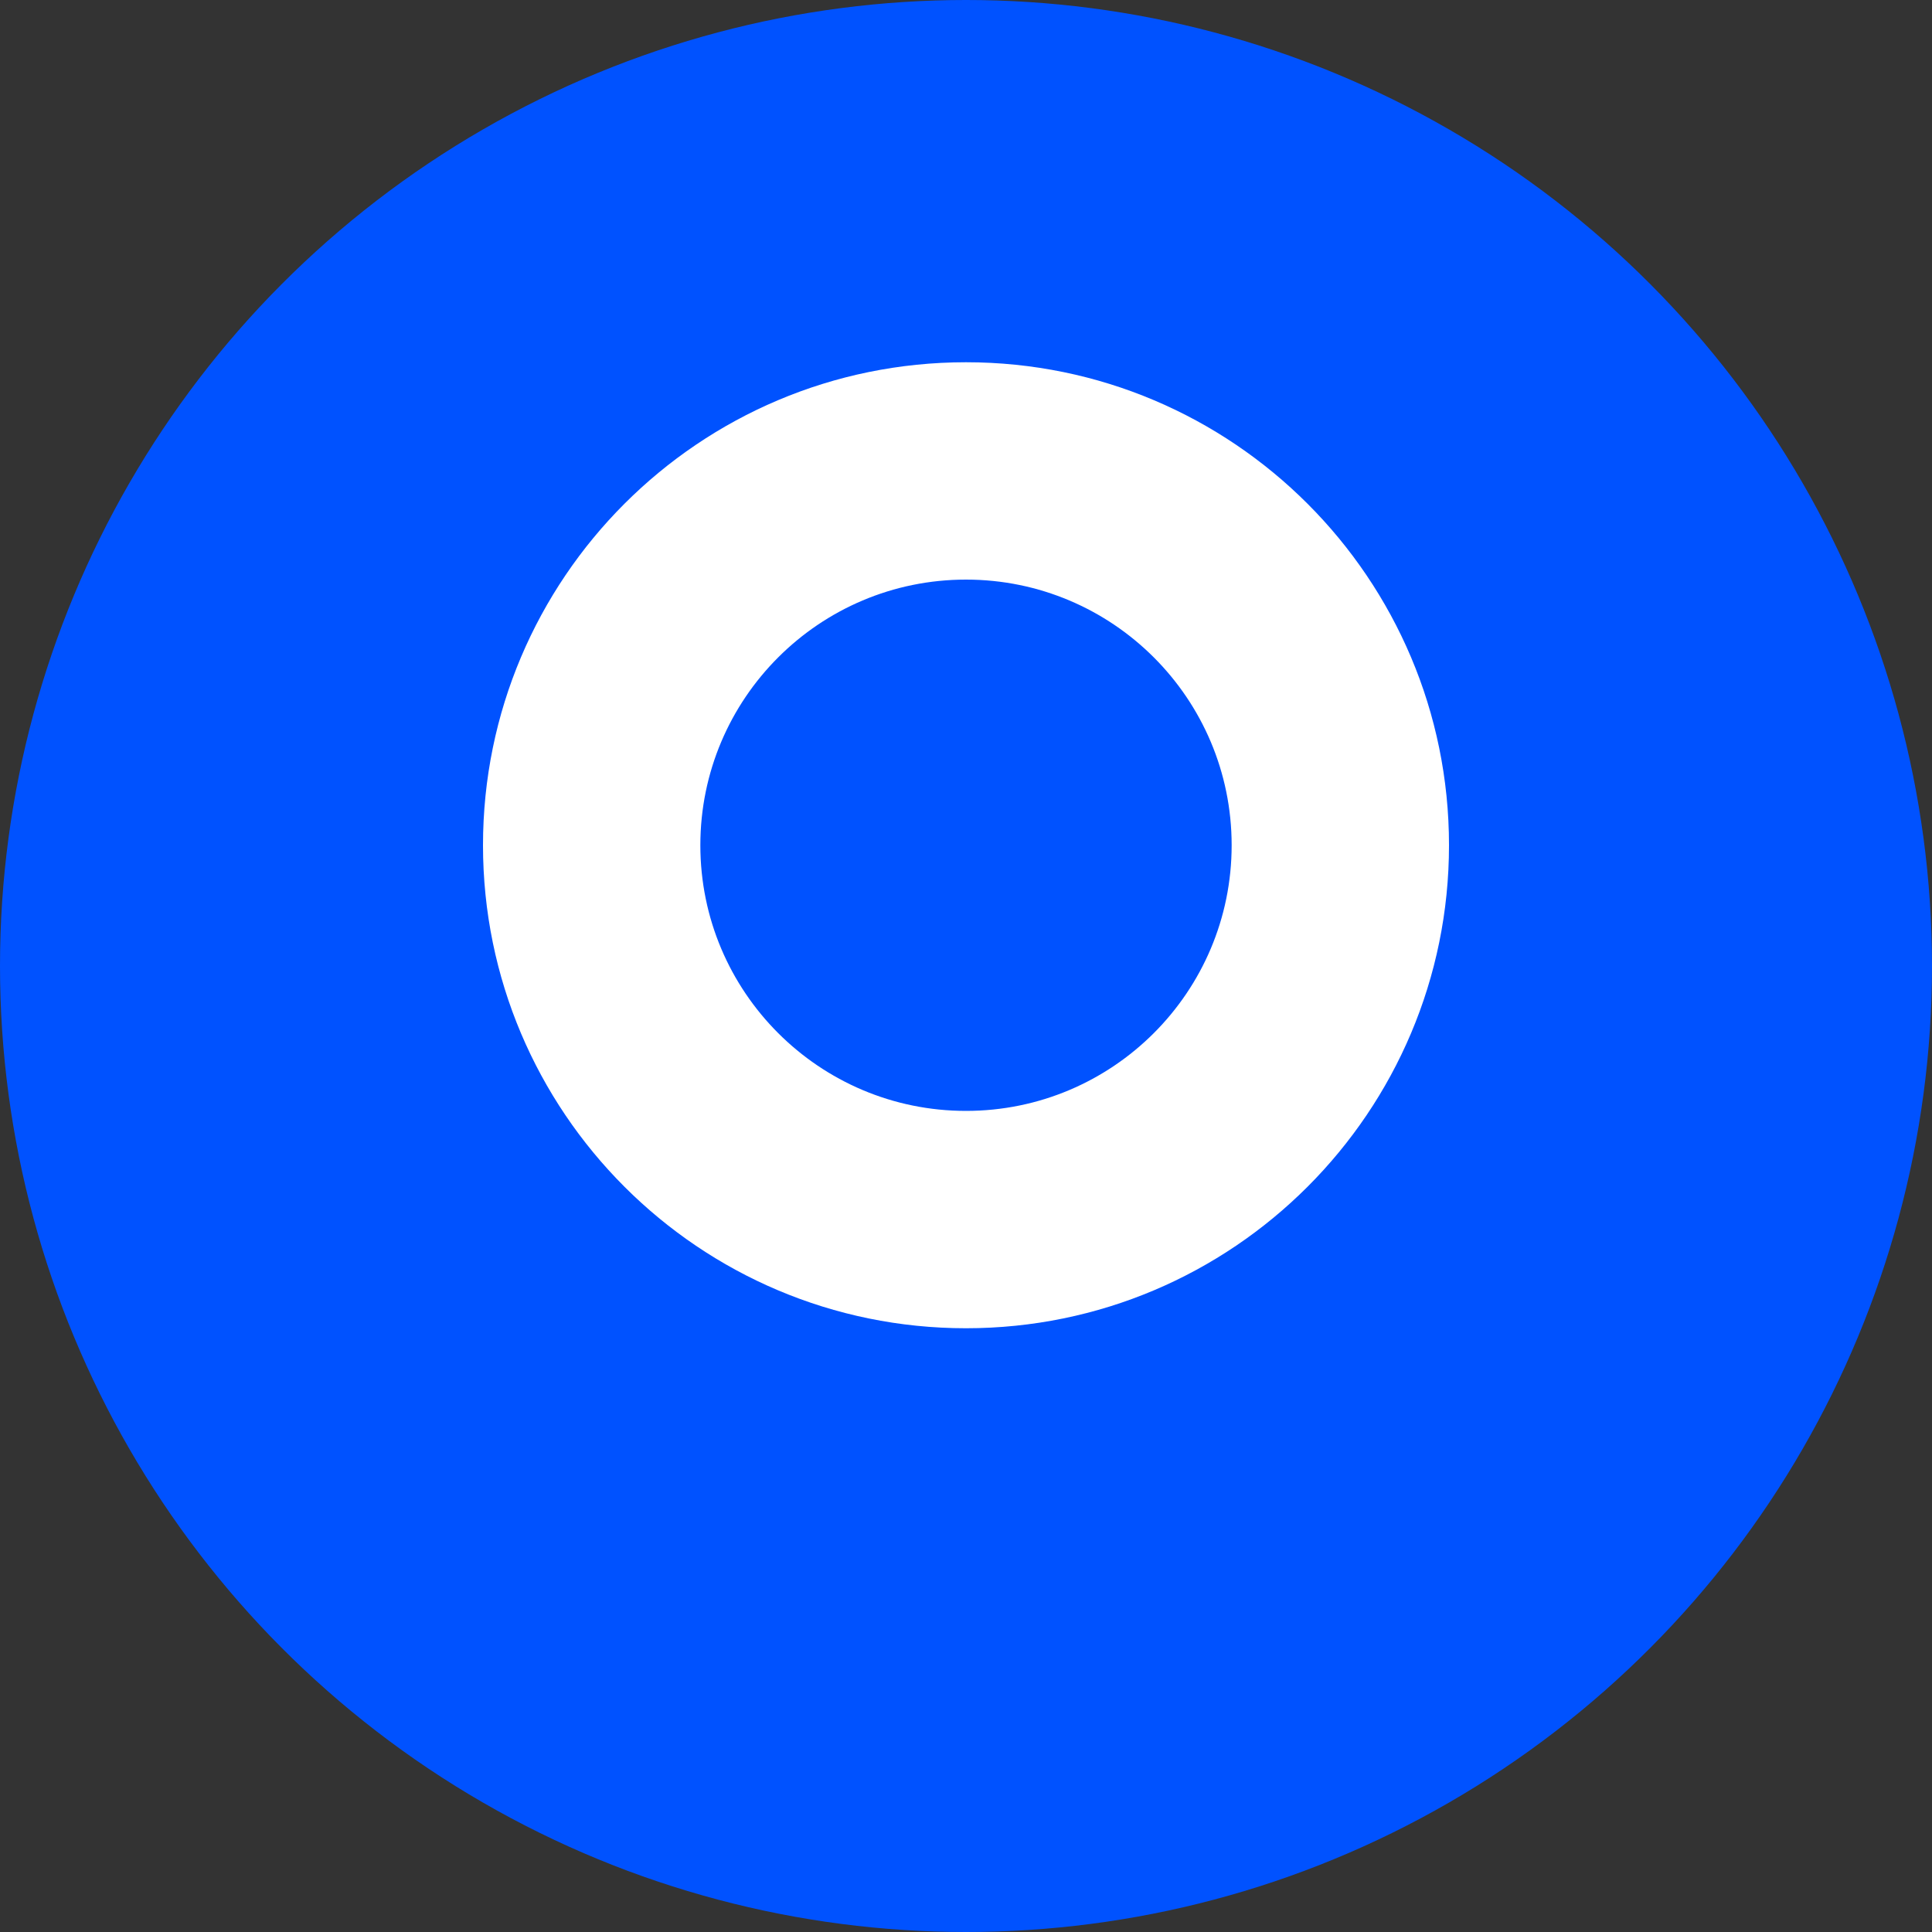 <?xml version="1.0" encoding="UTF-8"?>
<svg width="32px" height="32px" viewBox="0 0 32 32" version="1.1" xmlns="http://www.w3.org/2000/svg">
    <rect x="0" y="0" width="32" height="32" fill="#333333" stroke="none"/>
    <g stroke="none" stroke-width="1" fill="none" fill-rule="evenodd">
        <circle fill="#0052FF" cx="16" cy="16" r="16"/>
        <path d="M16,6 C20.418,6 24,9.582 24,14 C24,18.418 20.418,22 16,22 C11.582,22 8,18.418 8,14 C8,9.582 11.582,6 16,6 Z M16,9.6 C13.57,9.6 11.6,11.57 11.6,14 C11.6,16.43 13.57,18.4 16,18.4 C18.43,18.4 20.4,16.43 20.4,14 C20.4,11.57 18.43,9.6 16,9.6 Z" fill="#FFFFFF"/>
    </g>
</svg> 